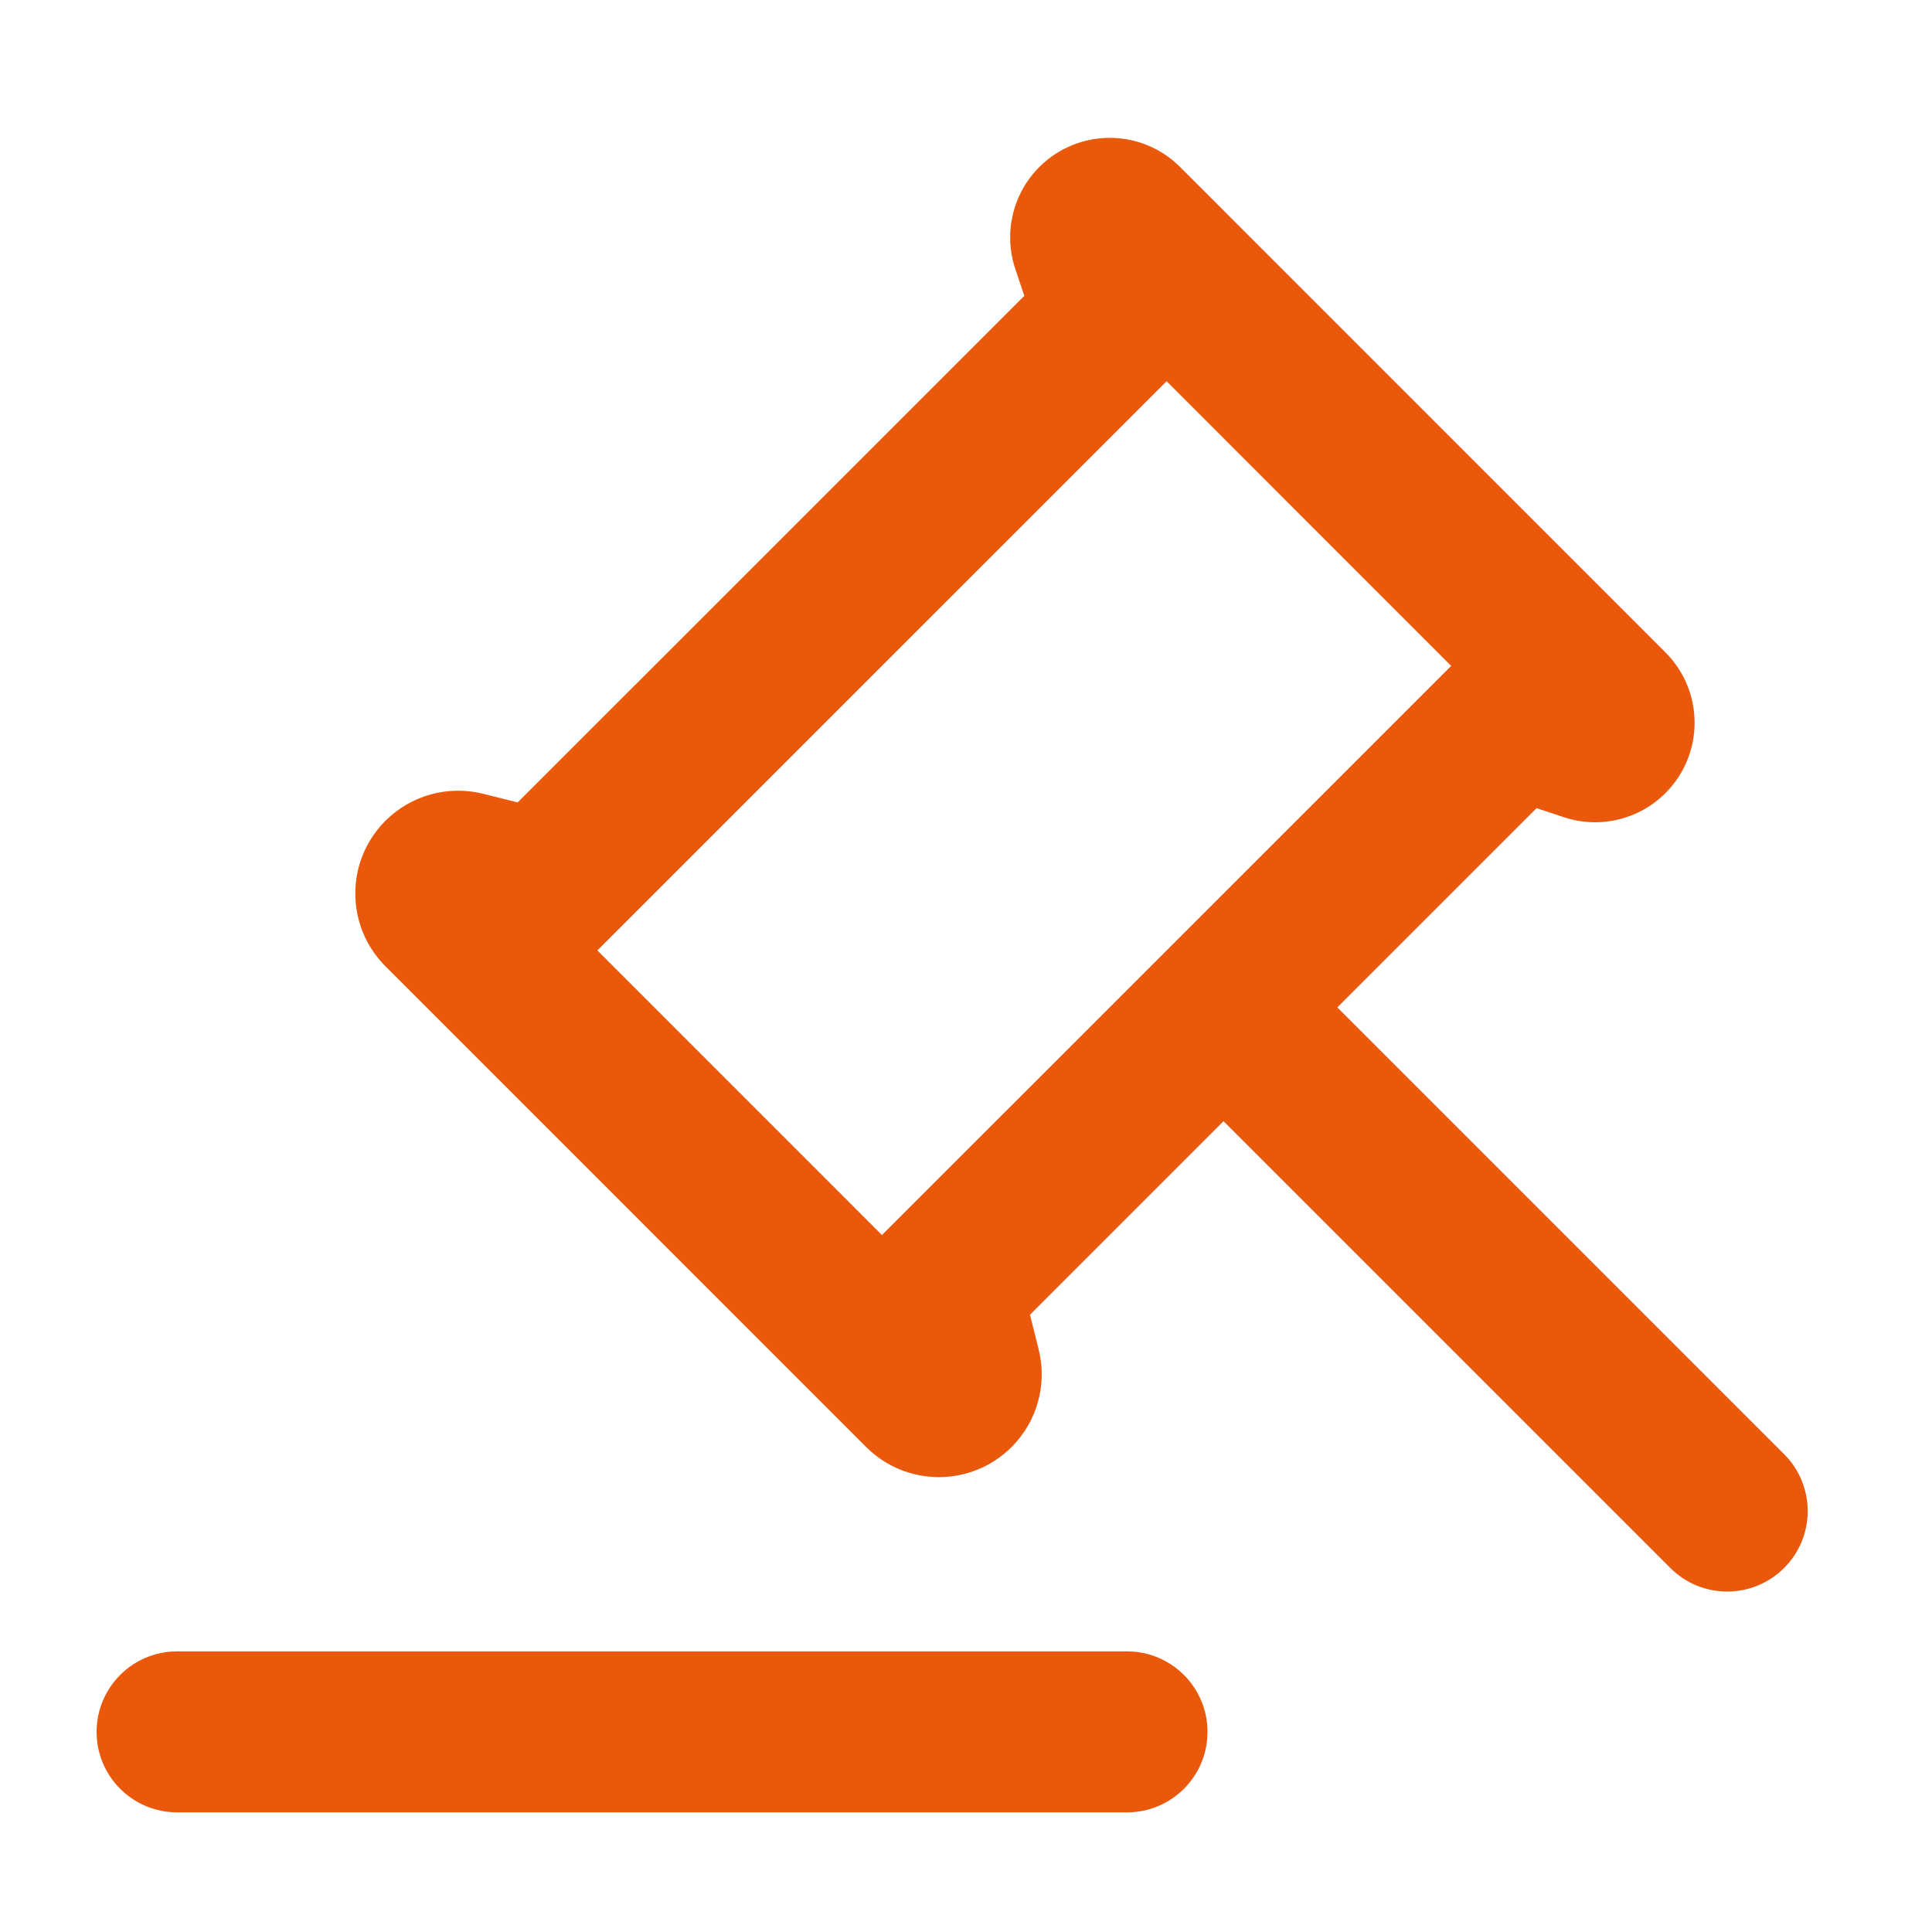 <svg width="40" height="40" viewBox="0 0 40 40" fill="none" xmlns="http://www.w3.org/2000/svg">
<path d="M23.333 34.19C24.254 34.19 25 34.936 25 35.857V35.857C25 36.777 24.254 37.523 23.333 37.523H3.667C2.746 37.523 2 36.777 2 35.857V35.857C2 34.936 2.746 34.19 3.667 34.19H23.333ZM21.518 3.458C22.323 2.653 23.628 2.653 24.433 3.458L34.481 13.507C35.286 14.311 35.286 15.616 34.481 16.42V16.42C33.93 16.972 33.114 17.165 32.374 16.918L31.813 16.732L27.688 20.857L36.938 30.107C37.589 30.757 37.589 31.813 36.938 32.463V32.463C36.288 33.114 35.232 33.114 34.582 32.463L25.332 23.213L21.325 27.22L21.504 27.937C21.686 28.663 21.473 29.43 20.944 29.959V29.959C20.112 30.79 18.765 30.79 17.933 29.959L7.98 20.005C7.149 19.174 7.148 17.826 7.979 16.995V16.995C8.508 16.465 9.276 16.253 10.002 16.434L10.718 16.613L21.207 6.125L21.02 5.566C20.774 4.826 20.966 4.01 21.518 3.458V3.458ZM24.153 7.893L12.368 19.677L18.26 25.57L30.045 13.787L24.153 7.893Z" fill="#EA580B"/>
</svg>
